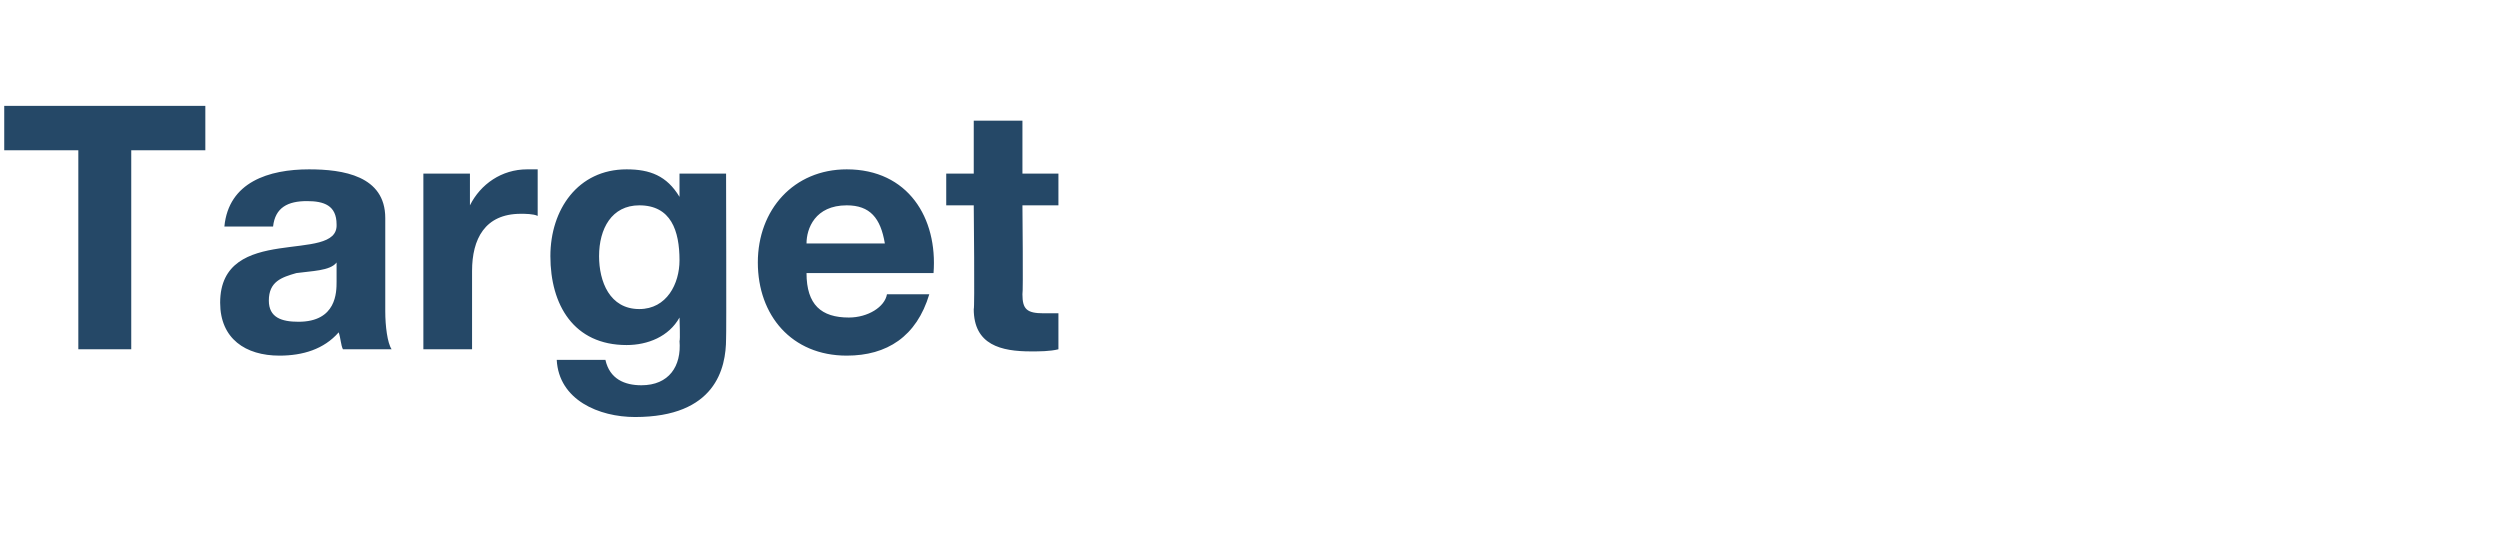 <?xml version="1.0" standalone="no"?><!DOCTYPE svg PUBLIC "-//W3C//DTD SVG 1.1//EN" "http://www.w3.org/Graphics/SVG/1.1/DTD/svg11.dtd"><svg xmlns="http://www.w3.org/2000/svg" version="1.1" width="118.1px" height="25.6px" viewBox="0 -5 118.1 25.6" style="top:-5px">  <desc>Target</desc>  <defs/>  <g id="Polygon169716">    <path d="M 3.7 2.1 L 0.2 2.1 L 0.2 0 L 9.7 0 L 9.7 2.1 L 6.2 2.1 L 6.2 11.5 L 3.7 11.5 L 3.7 2.1 Z M 10.6 5.7 C 10.8 3.6 12.7 3 14.6 3 C 16.2 3 18.2 3.3 18.2 5.3 C 18.2 5.3 18.2 9.7 18.2 9.7 C 18.2 10.4 18.3 11.2 18.5 11.5 C 18.5 11.5 16.2 11.5 16.2 11.5 C 16.1 11.3 16.1 11 16 10.7 C 15.3 11.5 14.3 11.8 13.2 11.8 C 11.6 11.8 10.4 11 10.4 9.3 C 10.4 5.5 16 7.5 15.9 5.6 C 15.9 4.7 15.3 4.5 14.5 4.5 C 13.6 4.5 13 4.8 12.9 5.7 C 12.9 5.7 10.6 5.7 10.6 5.7 Z M 15.9 7.4 C 15.6 7.8 14.7 7.8 14 7.9 C 13.3 8.1 12.7 8.3 12.7 9.2 C 12.7 10 13.3 10.2 14.1 10.2 C 15.9 10.2 15.9 8.8 15.9 8.3 C 15.9 8.3 15.9 7.4 15.9 7.4 Z M 20 3.2 L 22.2 3.2 L 22.2 4.7 C 22.2 4.7 22.22 4.73 22.2 4.7 C 22.7 3.7 23.7 3 24.9 3 C 25.1 3 25.2 3 25.4 3 C 25.4 3 25.4 5.2 25.4 5.2 C 25.2 5.1 24.8 5.1 24.6 5.1 C 22.9 5.1 22.3 6.3 22.3 7.8 C 22.3 7.77 22.3 11.5 22.3 11.5 L 20 11.5 L 20 3.2 Z M 32.1 7.3 C 32.1 5.9 31.7 4.7 30.2 4.7 C 28.9 4.7 28.3 5.8 28.3 7.1 C 28.3 8.3 28.8 9.6 30.2 9.6 C 31.5 9.6 32.1 8.4 32.1 7.3 Z M 34.3 11 C 34.3 12.4 33.8 14.7 30 14.7 C 28.3 14.7 26.4 13.9 26.3 12 C 26.3 12 28.6 12 28.6 12 C 28.8 12.9 29.5 13.2 30.3 13.2 C 31.6 13.2 32.2 12.3 32.1 11.1 C 32.14 11.1 32.1 10 32.1 10 C 32.1 10 32.11 10 32.1 10 C 31.6 10.9 30.6 11.3 29.6 11.3 C 27.1 11.3 26 9.4 26 7.1 C 26 4.9 27.3 3 29.6 3 C 30.7 3 31.5 3.3 32.1 4.3 C 32.11 4.3 32.1 4.3 32.1 4.3 L 32.1 3.2 L 34.3 3.2 C 34.3 3.2 34.32 11 34.3 11 Z M 41.8 6.5 C 41.6 5.3 41.1 4.7 40 4.7 C 38.5 4.7 38.1 5.8 38.1 6.5 C 38.1 6.5 41.8 6.5 41.8 6.5 Z M 38.1 7.9 C 38.1 9.4 38.8 10 40.1 10 C 41 10 41.8 9.5 41.9 8.9 C 41.9 8.9 43.9 8.9 43.9 8.9 C 43.3 10.9 41.9 11.8 40 11.8 C 37.4 11.8 35.8 9.9 35.8 7.4 C 35.8 4.9 37.5 3 40 3 C 42.9 3 44.3 5.3 44.1 7.9 C 44.1 7.9 38.1 7.9 38.1 7.9 Z M 48.3 3.2 L 50 3.2 L 50 4.7 L 48.3 4.7 C 48.3 4.7 48.34 8.85 48.3 8.9 C 48.3 9.6 48.5 9.8 49.3 9.8 C 49.6 9.8 49.8 9.8 50 9.8 C 50 9.8 50 11.5 50 11.5 C 49.6 11.6 49.1 11.6 48.7 11.6 C 47.3 11.6 46 11.3 46 9.6 C 46.05 9.64 46 4.7 46 4.7 L 44.7 4.7 L 44.7 3.2 L 46 3.2 L 46 0.7 L 48.3 0.7 L 48.3 3.2 Z " stroke="none" fill="#254867"/>  </g></svg>
